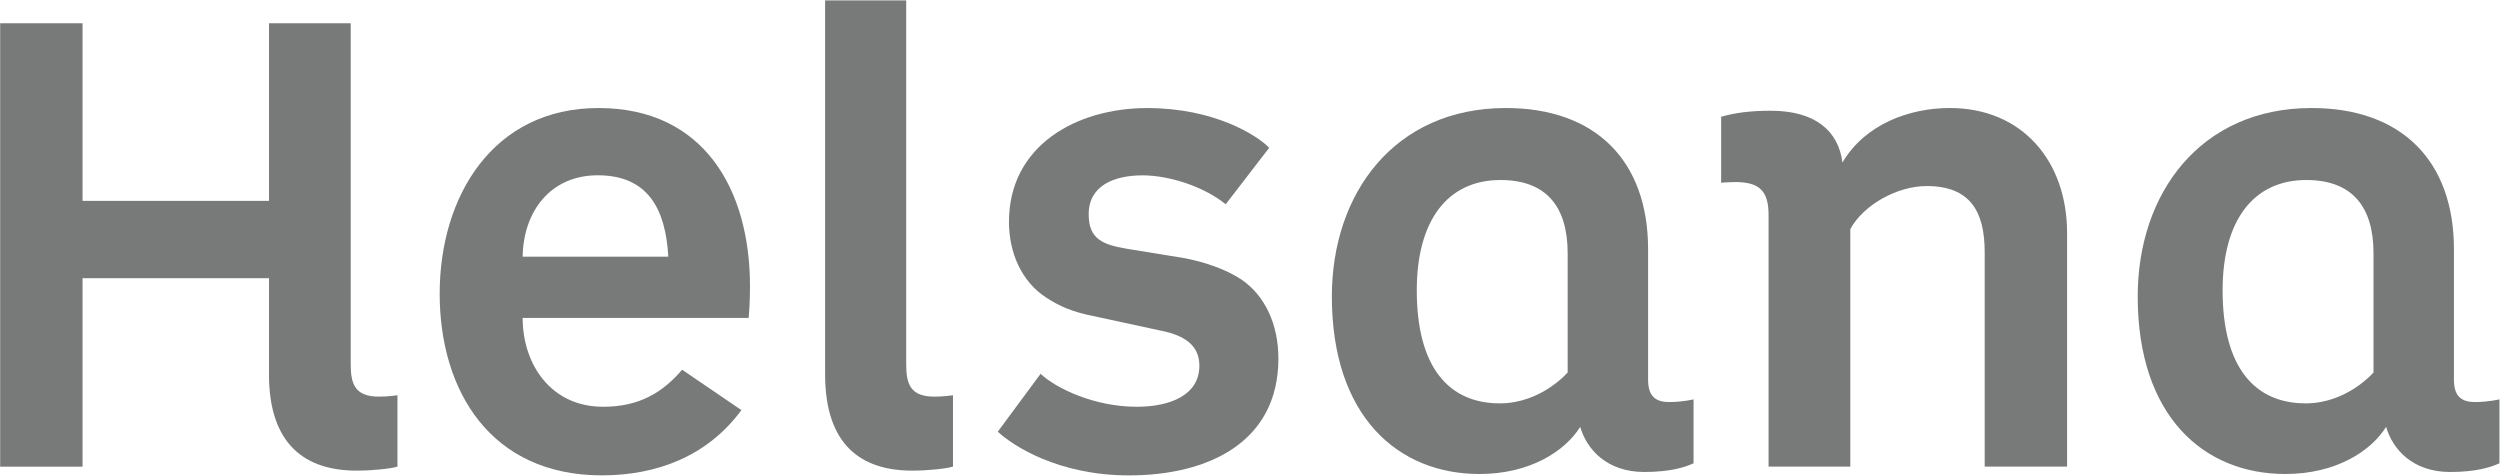 <svg fill="none" xmlns="http://www.w3.org/2000/svg" viewBox="24.85 44.98 126.32 24.05">
<path d="M42.87 68.307C40.188 68.307 38.887 66.867 38.887 63.9V59.04C38.887 58.785 38.688 58.584 38.443 58.584H29.019C28.773 58.584 28.574 58.785 28.574 59.04V68.103H25.302V46.611H28.572V55.129C28.572 55.379 28.771 55.583 29.016 55.583H38.438C38.683 55.583 38.883 55.379 38.883 55.129V46.611H42.12V63.391C42.12 64.361 42.333 65.477 43.998 65.477C44.166 65.477 44.336 65.47 44.484 65.459V68.189C44.104 68.249 43.493 68.307 42.867 68.307" fill="#777A79"/>
<path d="M55.253 68.545C49.543 68.545 47.51 64.039 47.51 59.821C47.51 55.377 49.853 50.892 55.087 50.892C59.604 50.892 62.299 54.092 62.299 59.448C62.299 59.455 62.299 60.029 62.267 60.589H51.259C51.014 60.589 50.815 60.793 50.815 61.045C50.815 63.502 52.364 65.989 55.323 65.989C56.983 65.989 58.249 65.452 59.386 64.257L61.663 65.806C59.778 68.059 57.163 68.547 55.255 68.547L55.253 68.545ZM55.054 53.381C52.556 53.381 50.854 55.215 50.812 57.945C50.812 58.065 50.856 58.183 50.94 58.269C51.023 58.357 51.139 58.408 51.257 58.408H58.613C58.736 58.408 58.854 58.357 58.937 58.264C59.023 58.174 59.065 58.051 59.06 57.926C58.893 54.912 57.546 53.383 55.054 53.383" fill="#777A79"/>
<path d="M70.936 68.307C68.278 68.307 66.986 66.867 66.986 63.9V45.453H70.191V63.391C70.191 64.361 70.403 65.477 72.066 65.477C72.235 65.477 72.404 65.47 72.552 65.459V68.189C72.172 68.249 71.564 68.307 70.936 68.307Z" fill="#777A79"/>
<path d="M81.888 68.545C78.642 68.545 76.628 67.288 75.877 66.714L77.505 64.514C78.563 65.29 80.402 65.987 82.287 65.987C84.547 65.987 85.897 65.042 85.897 63.458C85.897 62.291 85.126 61.545 83.604 61.245L80.314 60.534C79.154 60.309 78.575 60.038 77.964 59.642C76.889 58.947 76.276 57.688 76.276 56.185C76.276 52.531 79.561 50.894 82.822 50.894C85.656 50.894 87.564 51.897 88.365 52.508L86.698 54.675C85.561 53.904 83.938 53.383 82.588 53.383C80.599 53.383 79.413 54.291 79.413 55.81C79.413 57.454 80.532 57.79 81.68 57.994L84.616 58.471C85.674 58.67 86.672 59.042 87.339 59.489C88.395 60.209 88.999 61.52 88.999 63.088C88.999 68.017 84.028 68.547 81.888 68.547" fill="#777A79"/>
<path d="M99.6 68.476C95.277 68.476 92.588 65.211 92.588 59.957C92.588 55.447 95.17 50.894 100.933 50.894C105.219 50.894 107.678 53.33 107.678 57.579V64.174C107.678 65.19 108.216 65.75 109.188 65.75C109.487 65.75 109.755 65.727 109.975 65.7V68.084C109.44 68.281 108.764 68.379 107.922 68.379C105.845 68.379 105.252 66.885 105.122 66.427C105.073 66.257 104.93 66.13 104.756 66.105C104.735 66.1 104.715 66.1 104.691 66.1C104.543 66.1 104.4 66.179 104.314 66.313C103.661 67.362 102.077 68.48 99.597 68.48L99.6 68.476ZM100.667 53.62C97.74 53.62 95.992 55.873 95.992 59.649C95.992 65.016 98.898 65.815 100.63 65.815C102.904 65.815 104.337 64.164 104.395 64.093C104.467 64.011 104.506 63.905 104.506 63.794V57.776C104.506 55.095 103.142 53.617 100.665 53.617" fill="#777A79"/>
<path d="M128.854 68.103H125.582V57.713C125.582 55.201 124.445 53.928 122.206 53.928C120.529 53.928 118.702 54.963 117.955 56.336C117.917 56.403 117.899 56.479 117.899 56.556V68.103H114.66V55.843C114.66 54.377 113.997 53.721 112.515 53.721C112.439 53.721 112.351 53.724 112.261 53.728V51.232C112.851 51.093 113.516 51.029 114.312 51.029C115.641 51.029 117.269 51.413 117.501 53.249C117.524 53.439 117.665 53.596 117.85 53.636C117.88 53.643 117.911 53.645 117.943 53.645C118.096 53.645 118.242 53.564 118.323 53.425C119.26 51.839 121.145 50.89 123.366 50.89C126.645 50.89 128.849 53.249 128.849 56.757V68.098" fill="#777A79"/>
<path d="M140.317 68.478C135.992 68.478 133.304 65.213 133.304 59.959C133.304 55.447 135.883 50.894 141.651 50.894C145.935 50.894 148.394 53.33 148.394 57.579V64.174C148.394 65.192 148.931 65.75 149.906 65.75C150.204 65.75 150.473 65.727 150.693 65.7V68.084C150.158 68.281 149.482 68.376 148.641 68.376C146.564 68.376 145.972 66.885 145.842 66.427C145.793 66.255 145.65 66.128 145.476 66.102C145.453 66.102 145.432 66.098 145.411 66.098C145.261 66.098 145.12 66.177 145.036 66.308C144.379 67.357 142.795 68.478 140.317 68.478ZM141.382 53.622C138.458 53.622 136.707 55.875 136.707 59.651C136.707 65.016 139.613 65.818 141.348 65.818C143.622 65.818 145.055 64.169 145.113 64.097C145.184 64.014 145.222 63.907 145.222 63.798V57.781C145.222 55.099 143.858 53.622 141.38 53.622" fill="#777A79"/>
<path d="M38.441 63.9C38.441 67.471 40.304 68.76 42.868 68.76C43.701 68.76 44.6 68.659 44.933 68.557V64.951C44.933 64.951 44.468 65.021 44.002 65.021C42.803 65.021 42.571 64.41 42.571 63.389V46.154H38.443V55.129H29.021V46.154H24.858V68.559H29.021V59.038H38.443V63.9" fill="#777A79"/>
<path d="M58.618 57.95H51.259C51.292 55.671 52.658 53.837 55.054 53.837C57.585 53.837 58.484 55.537 58.618 57.95ZM62.746 59.448C62.746 54.553 60.415 50.438 55.089 50.438C49.764 50.438 47.066 54.891 47.066 59.821C47.066 64.75 49.662 68.999 55.256 68.999C58.018 68.999 60.584 68.047 62.313 65.702L59.317 63.662C58.352 64.785 57.187 65.533 55.321 65.533C52.69 65.533 51.259 63.391 51.259 61.045H62.679C62.746 60.365 62.746 59.448 62.746 59.448Z" fill="#777A79"/>
<path d="M66.541 63.9C66.541 67.471 68.373 68.76 70.936 68.76C71.768 68.76 72.668 68.659 73.002 68.557V64.952C73.002 64.952 72.534 65.021 72.069 65.021C70.869 65.021 70.638 64.41 70.638 63.389V44.999H66.541V63.9Z" fill="#777A79"/>
<path d="M89.444 63.085C89.444 61.386 88.779 59.925 87.58 59.107C86.816 58.598 85.751 58.223 84.686 58.021L81.754 57.544C80.589 57.341 79.858 57.07 79.858 55.81C79.858 54.349 81.154 53.84 82.588 53.84C83.887 53.84 85.651 54.384 86.783 55.301L88.981 52.446C88.349 51.8 86.184 50.44 82.822 50.44C79.226 50.44 75.831 52.344 75.831 56.185C75.831 57.75 76.463 59.212 77.728 60.026C78.36 60.434 78.994 60.742 80.226 60.978L83.521 61.691C84.72 61.93 85.452 62.439 85.452 63.46C85.452 64.956 83.954 65.533 82.289 65.533C80.159 65.533 78.228 64.616 77.429 63.868L75.266 66.792C76.03 67.506 78.329 69.001 81.891 69.001C85.887 69.001 89.446 67.337 89.446 63.088" fill="#777A79"/>
<path d="M110.42 65.158C110.42 65.158 109.887 65.294 109.19 65.294C108.493 65.294 108.125 64.989 108.125 64.171V57.577C108.125 53.089 105.462 50.438 100.936 50.438C95.309 50.438 92.146 54.754 92.146 59.957C92.146 66.04 95.508 68.93 99.602 68.93C102.165 68.93 103.929 67.774 104.696 66.549C105.029 67.705 106.062 68.828 107.926 68.828C109.257 68.828 109.989 68.589 110.422 68.388V65.158H110.42ZM104.061 63.798C104.061 63.798 102.73 65.361 100.632 65.361C98.069 65.361 96.437 63.56 96.437 59.651C96.437 56.15 97.967 54.076 100.667 54.076C102.996 54.076 104.061 55.437 104.061 57.781V63.798Z" fill="#777A79"/>
<path d="M117.945 53.191C119.11 51.221 121.372 50.438 123.37 50.438C127.033 50.438 129.296 53.122 129.296 56.759V68.557H125.132V57.713C125.132 55.673 124.401 54.381 122.203 54.381C120.705 54.381 119.008 55.333 118.343 56.556V68.557H114.212V55.843C114.212 54.618 113.747 54.178 112.515 54.178C112.249 54.178 111.816 54.212 111.816 54.212V50.88C112.515 50.677 113.314 50.575 114.314 50.575C116.579 50.575 117.744 51.596 117.945 53.194" fill="#777A79"/>
<path d="M151.138 65.158C151.138 65.158 150.605 65.294 149.906 65.294C149.206 65.294 148.843 64.989 148.843 64.171V57.577C148.843 53.089 146.178 50.438 141.651 50.438C136.024 50.438 132.864 54.754 132.864 59.957C132.864 66.04 136.226 68.93 140.322 68.93C142.885 68.93 144.65 67.774 145.416 66.549C145.749 67.705 146.782 68.828 148.644 68.828C149.978 68.828 150.707 68.589 151.142 68.388V65.158H151.138ZM144.779 63.798C144.779 63.798 143.448 65.361 141.35 65.361C138.787 65.361 137.154 63.56 137.154 59.651C137.154 56.15 138.685 54.076 141.382 54.076C143.712 54.076 144.779 55.437 144.779 57.781V63.798Z" fill="#777A79"/>
</svg>